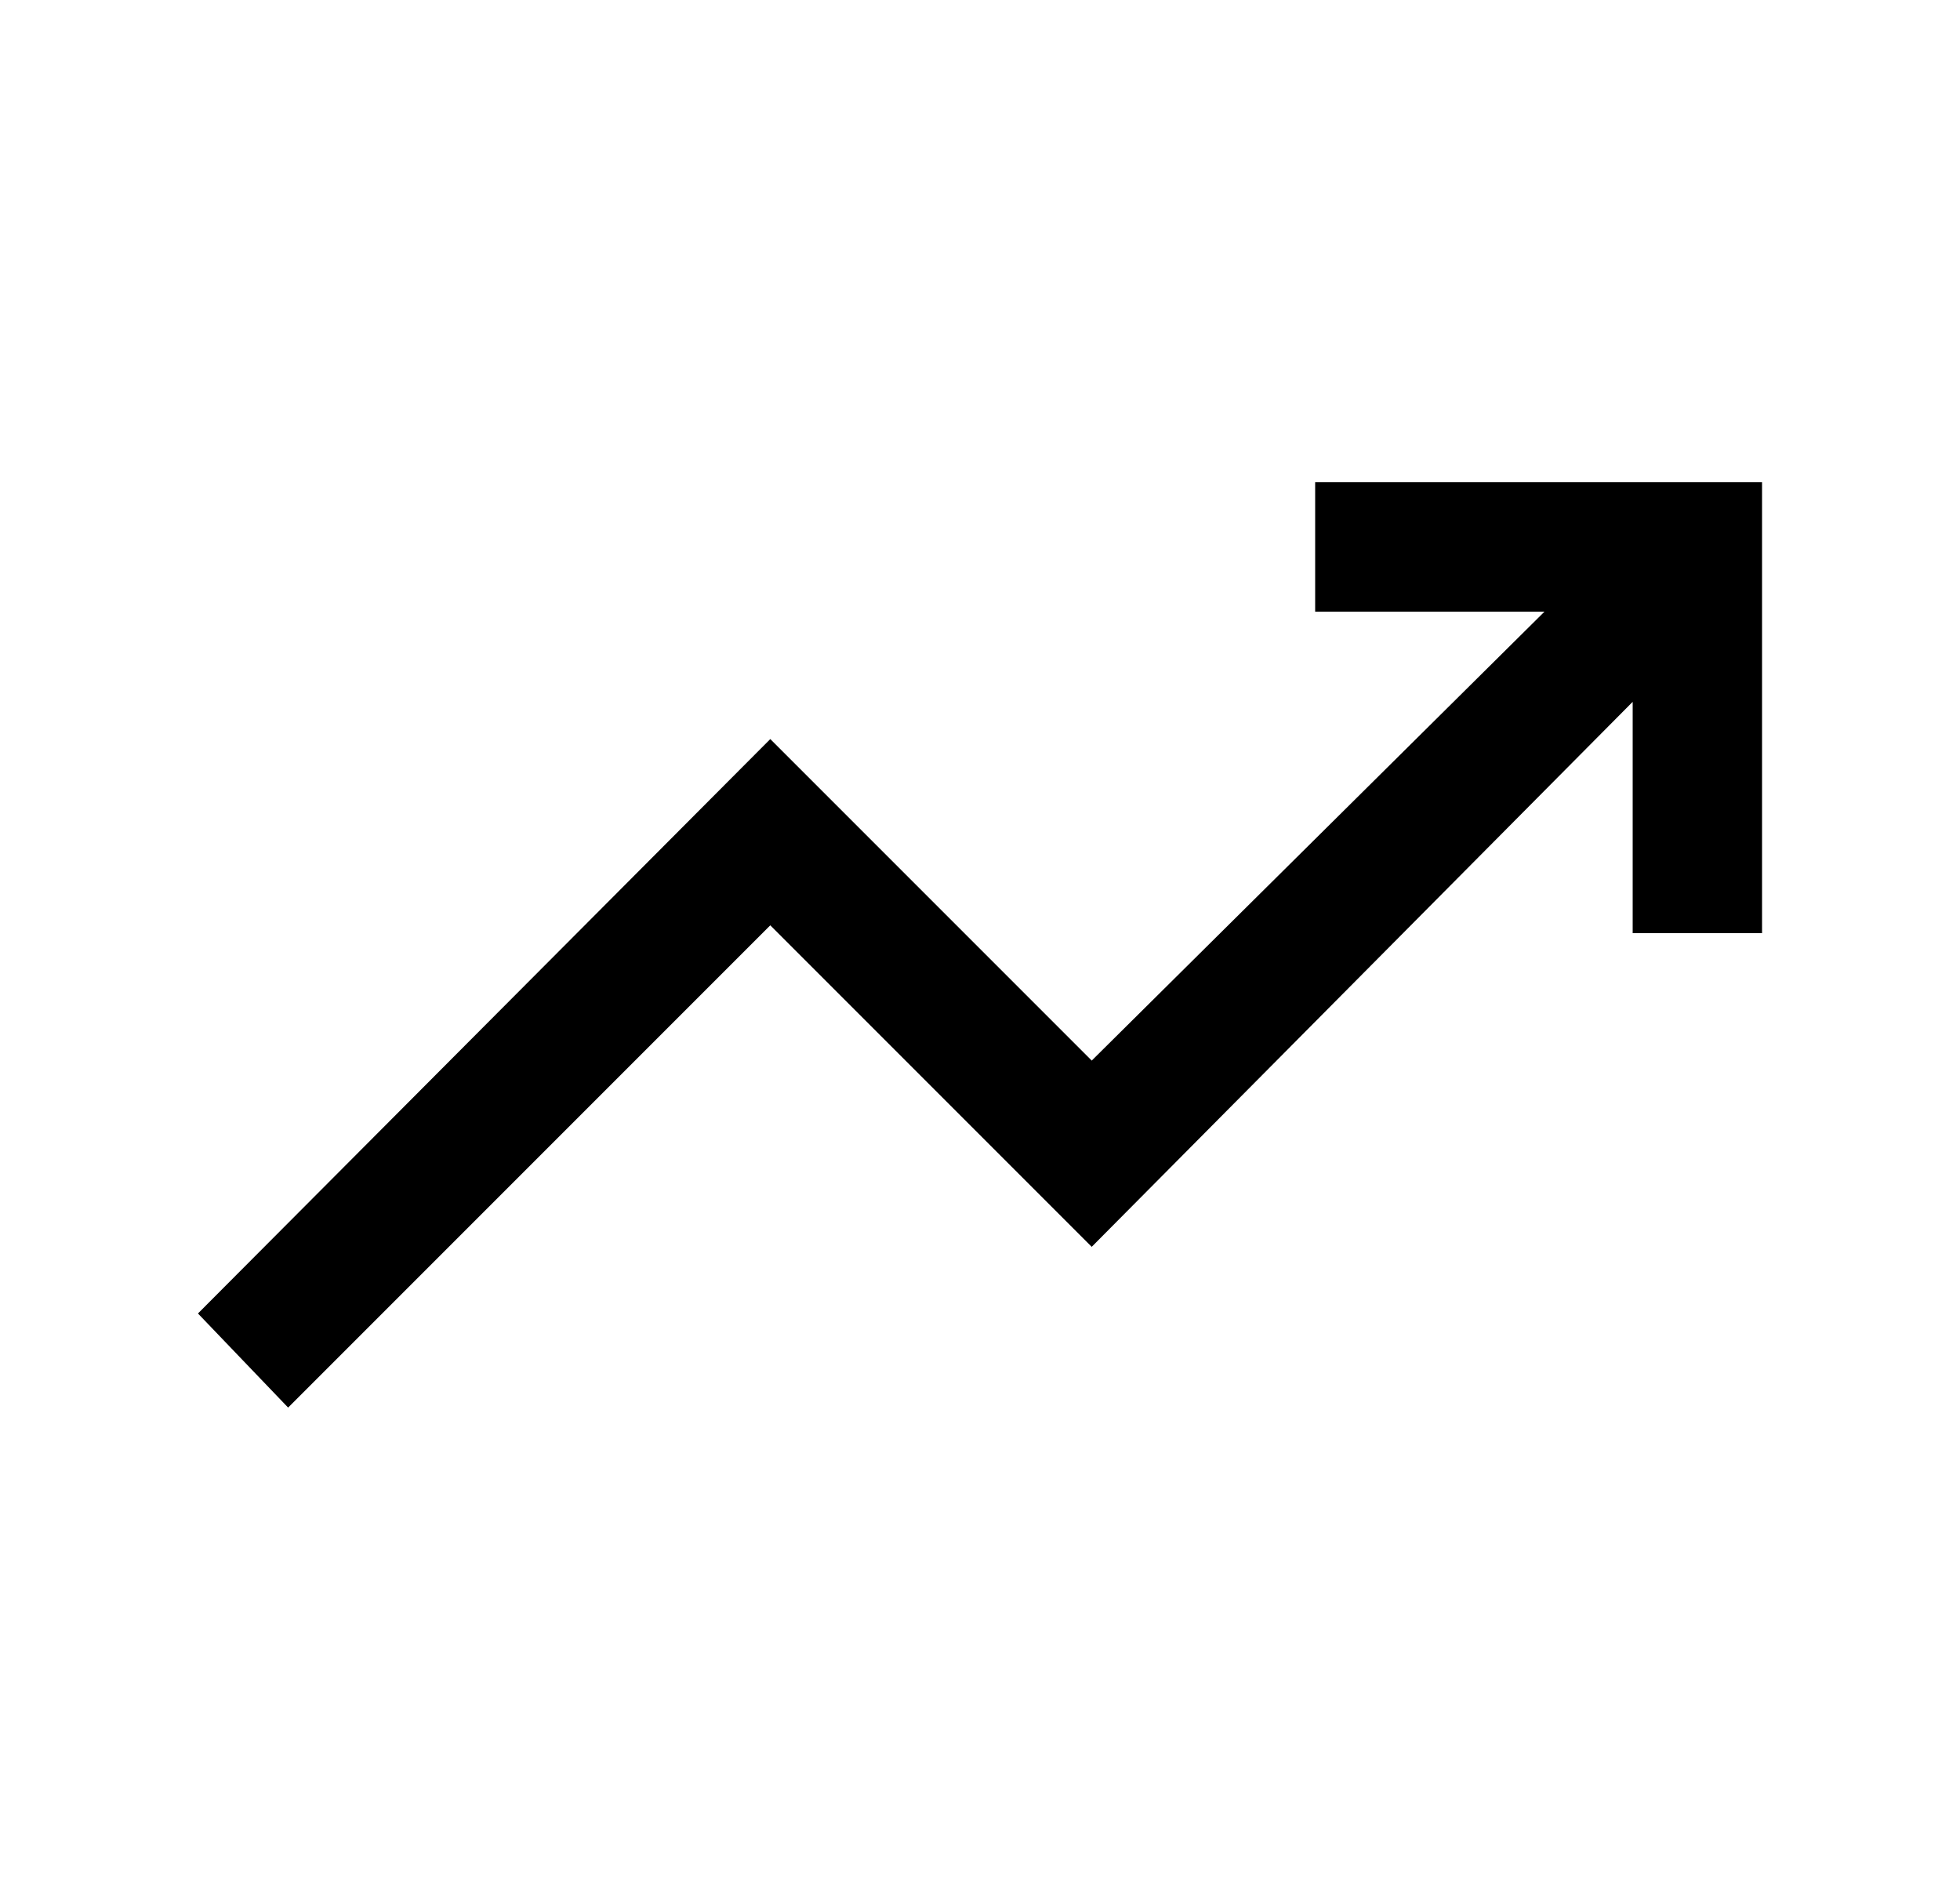 <svg width="25" height="24" viewBox="0 0 25 24" fill="none" xmlns="http://www.w3.org/2000/svg">
<path d="M3.675 17.95L2.525 16.75L9.825 9.425L13.925 13.525L19.7 7.8H16.775V6.15H22.475V11.9H20.825V8.95L13.925 15.9L9.825 11.8L3.675 17.95Z" fill="black"/>
</svg>
